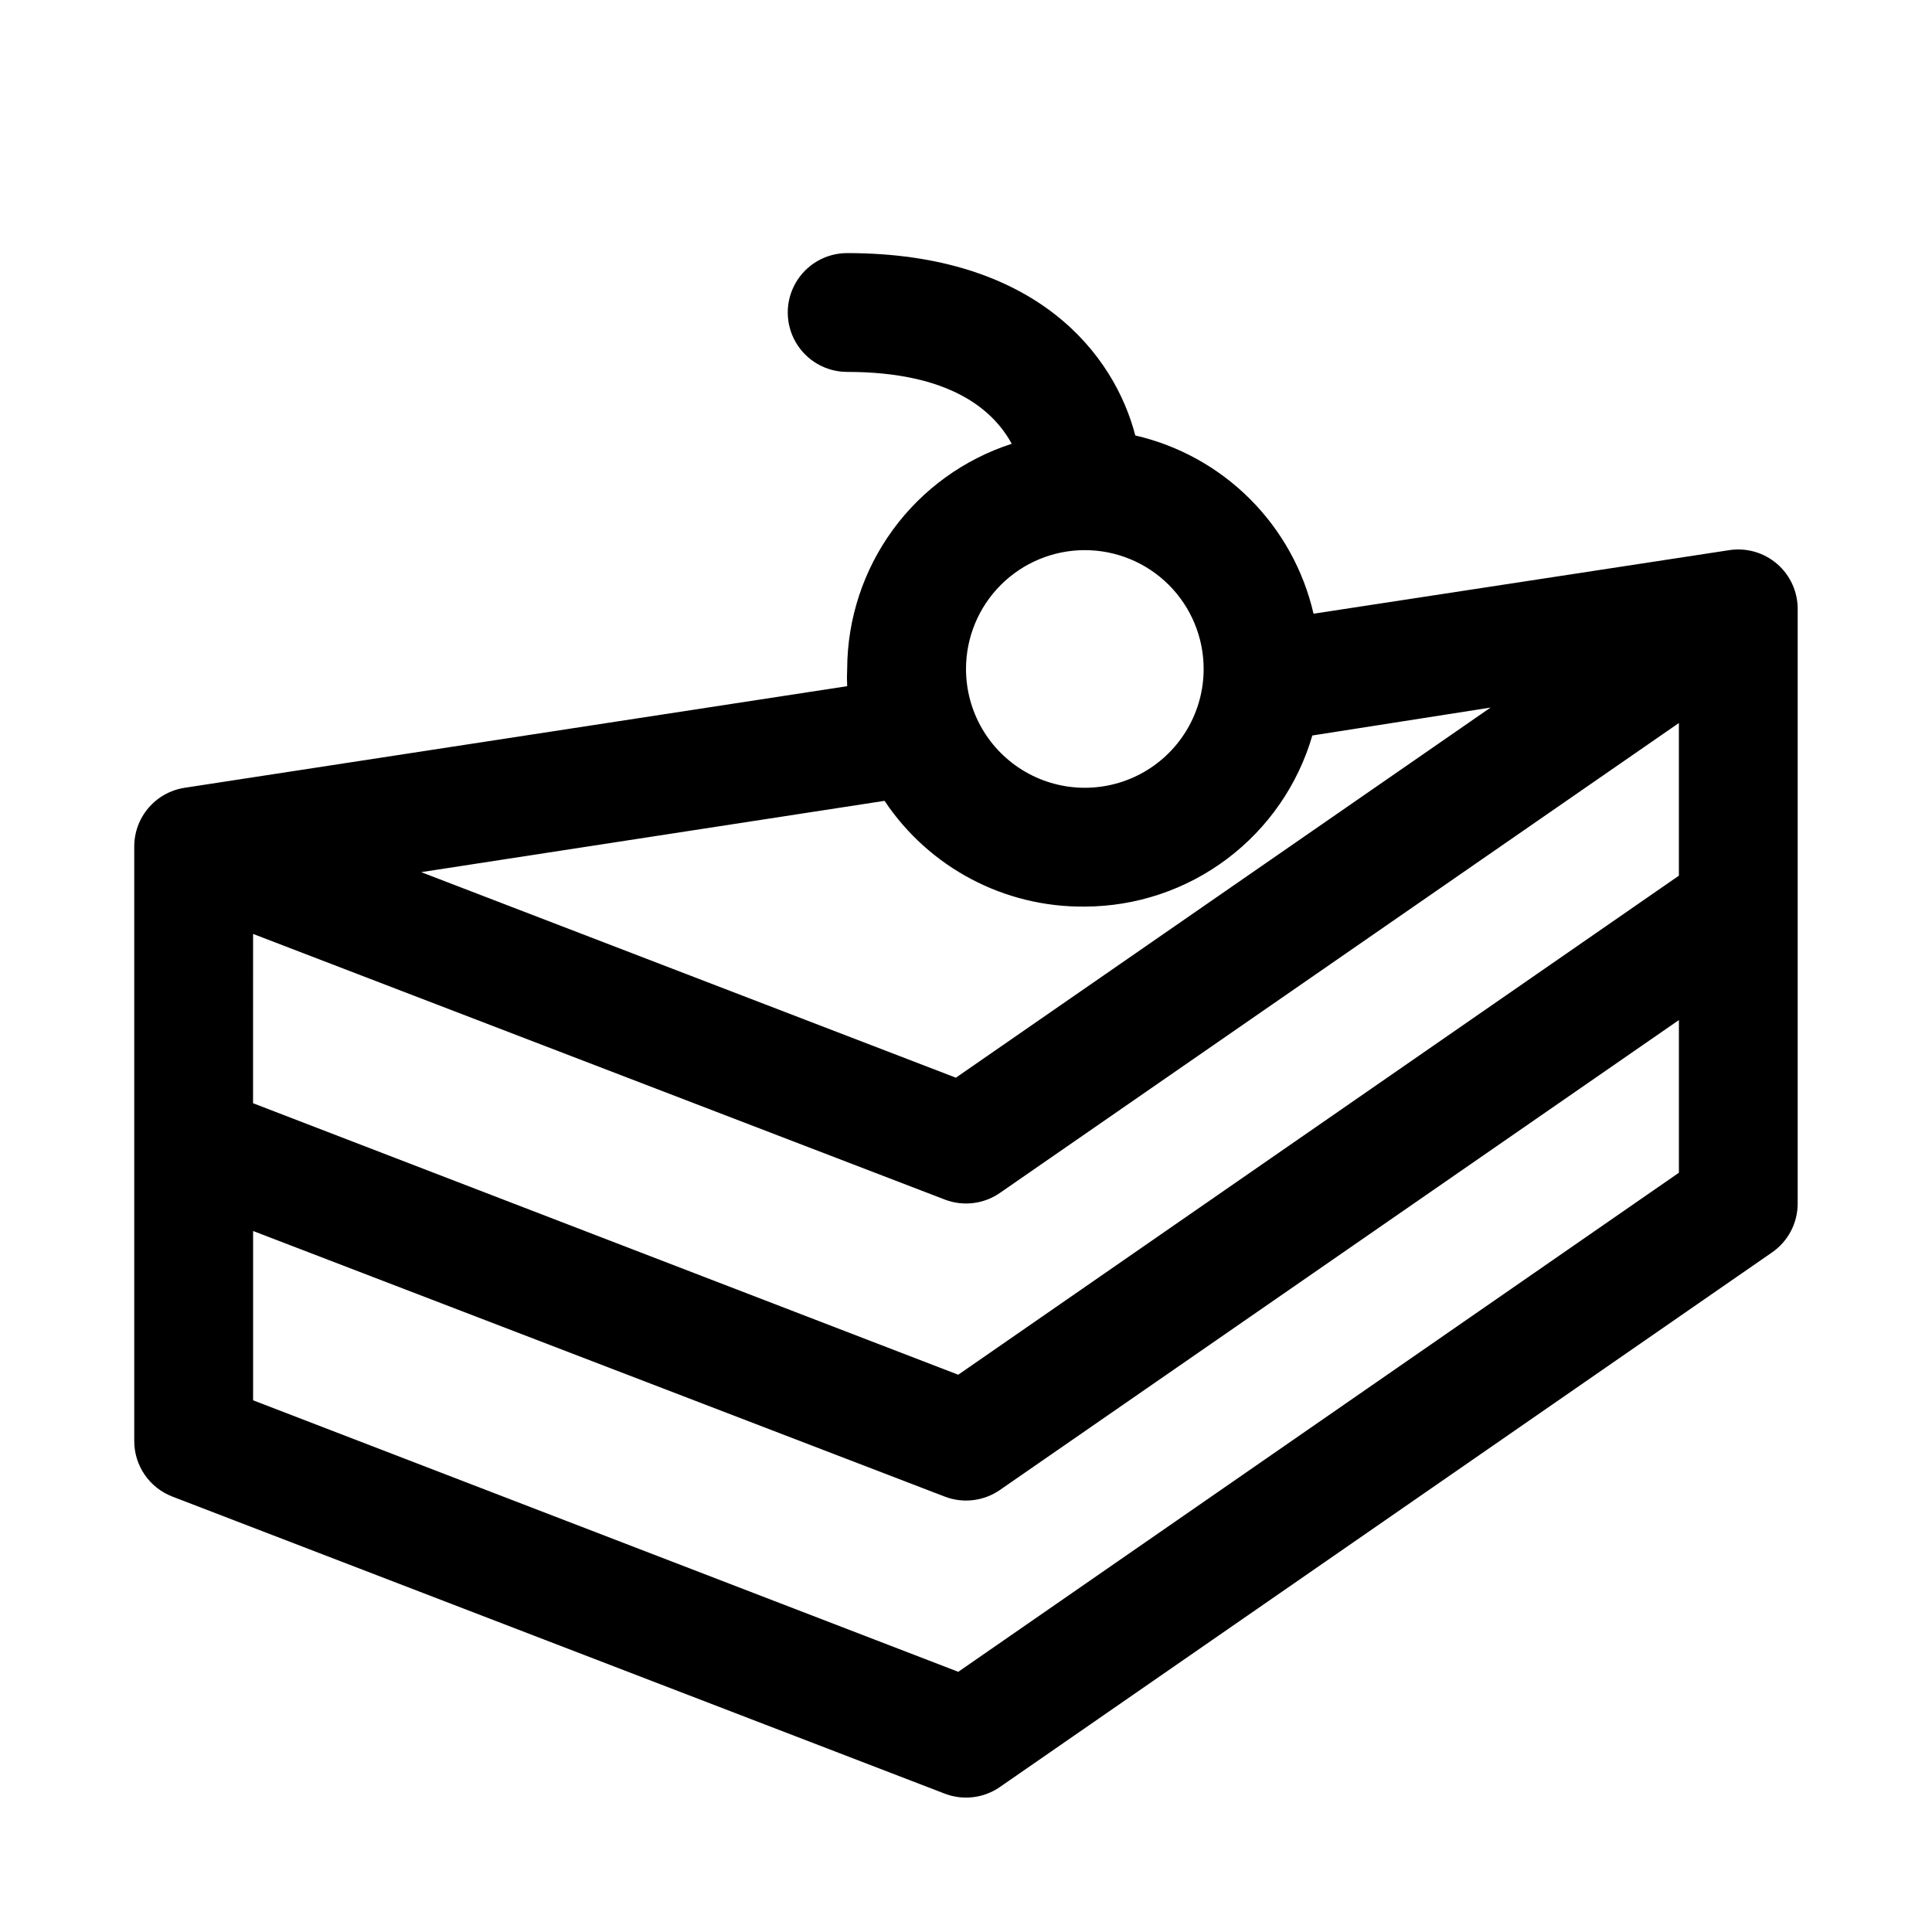 <?xml version="1.0" encoding="UTF-8"?>
<!-- Uploaded to: ICON Repo, www.svgrepo.com, Generator: ICON Repo Mixer Tools -->
<svg fill="#000000" width="800px" height="800px" version="1.1" viewBox="144 144 512 512" xmlns="http://www.w3.org/2000/svg">
 <path d="m602.31 289.79-110.21 16.848c-2.652-11.512-8.488-22.043-16.84-30.395-8.352-8.352-18.883-14.188-30.395-16.84-5.508-21.254-25.977-48.332-76.355-48.332-5.625 0-10.824 3-13.637 7.871s-2.812 10.875 0 15.746 8.012 7.871 13.637 7.871c27.238 0 38.73 10.078 43.609 19.051-12.629 4.082-23.648 12.047-31.48 22.762-7.832 10.719-12.078 23.633-12.129 36.906-0.078 1.523-0.078 3.047 0 4.566l-175.55 26.922c-3.754 0.57-7.176 2.477-9.637 5.371-2.457 2.891-3.789 6.578-3.746 10.375v157.44c0.008 3.172 0.977 6.269 2.773 8.879 1.797 2.613 4.344 4.621 7.301 5.766l204.67 78.719h0.004c4.863 1.887 10.348 1.238 14.641-1.73l204.67-141.7c4.234-2.938 6.762-7.762 6.769-12.91v-157.44c0.055-4.621-1.926-9.027-5.41-12.059-3.488-3.031-8.129-4.379-12.695-3.688zm-391.24 101.71 183.26 70.375c4.863 1.887 10.348 1.238 14.641-1.73l179.95-124.54v40.461l-190.98 132.25-186.88-71.949zm220.42-101.71c8.348 0 16.359 3.32 22.266 9.223 5.902 5.906 9.223 13.914 9.223 22.266 0 11.25-6.004 21.645-15.746 27.27-9.742 5.625-21.746 5.625-31.488 0-9.742-5.625-15.742-16.02-15.742-27.27 0-8.352 3.316-16.359 9.223-22.266 5.902-5.902 13.914-9.223 22.266-9.223zm0 94.465c13.598-0.035 26.82-4.469 37.691-12.641 10.867-8.176 18.801-19.645 22.605-32.703l47.23-7.398-141.7 98.086-141.7-54.473 122.8-18.895c11.812 17.707 31.77 28.25 53.059 28.023zm-33.535 202.79-186.88-71.953v-44.867l183.26 70.375c4.863 1.883 10.348 1.234 14.641-1.734l179.95-124.54v40.461z"/>
</svg>